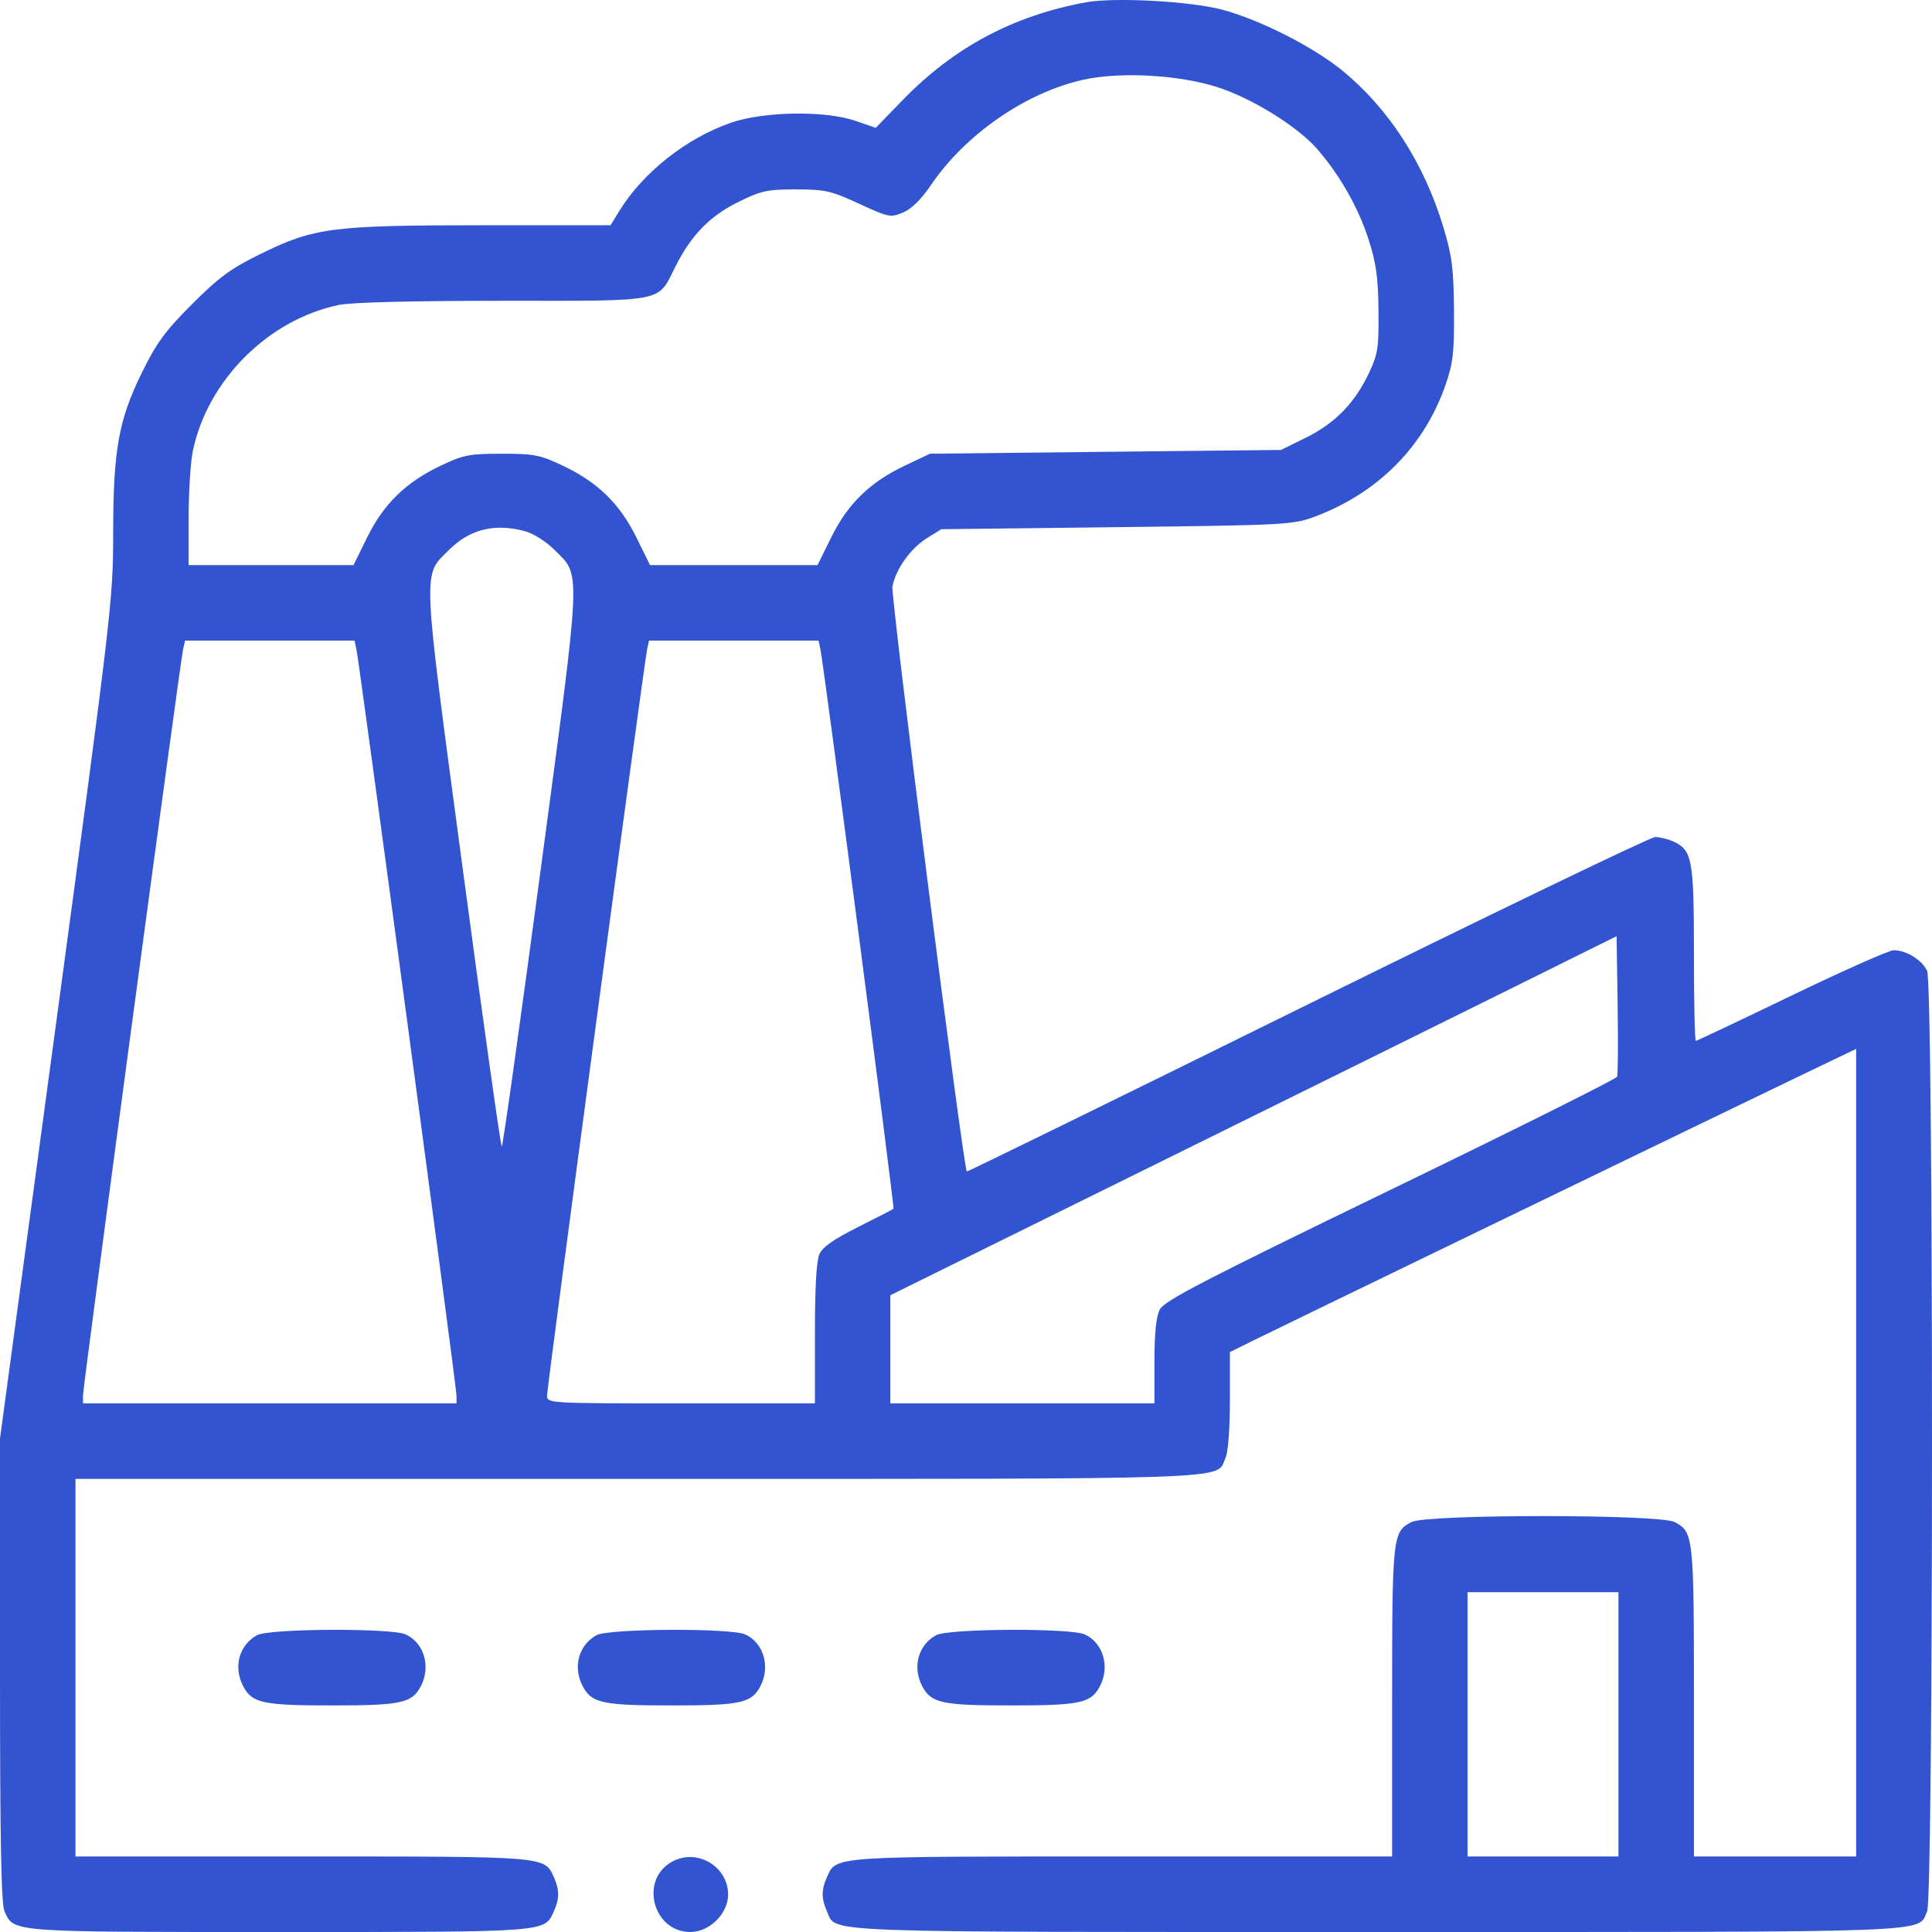 <svg width="64" height="64" viewBox="0 0 64 64" fill="none" xmlns="http://www.w3.org/2000/svg">
<path fill-rule="evenodd" clip-rule="evenodd" d="M35.972 0.077C33.568 0.518 31.601 1.566 29.908 3.31L29.009 4.235L28.346 4.006C27.34 3.658 25.32 3.686 24.221 4.063C22.743 4.571 21.297 5.714 20.513 6.993L20.226 7.462H15.998C10.997 7.462 10.407 7.539 8.623 8.416C7.638 8.901 7.253 9.183 6.361 10.076C5.469 10.969 5.187 11.354 4.702 12.34C3.924 13.925 3.75 14.905 3.749 17.699C3.748 19.844 3.693 20.31 1.874 33.779L0 47.65V55.318C0 60.998 0.039 63.072 0.149 63.315C0.467 64.014 0.283 64 9.248 64C18.214 64 18.029 64.014 18.347 63.315C18.536 62.9 18.536 62.597 18.347 62.182C18.031 61.489 18.148 61.498 10.004 61.498H2.5V55.244V48.99H21.127C41.38 48.99 40.263 49.029 40.593 48.305C40.684 48.106 40.742 47.353 40.742 46.383V44.789L41.461 44.433C42.383 43.976 57.071 36.865 59.582 35.66L61.488 34.745V48.122V61.498H58.801H56.114V56.376C56.114 50.87 56.1 50.745 55.471 50.419C54.965 50.157 47.264 50.157 46.759 50.419C46.13 50.745 46.116 50.87 46.116 56.376V61.498H37.174C27.468 61.498 27.713 61.481 27.394 62.182C27.205 62.597 27.205 62.9 27.394 63.315C27.723 64.037 26.718 64 45.616 64C64.514 64 63.509 64.037 63.838 63.315C64.054 62.841 64.054 32.637 63.838 32.163C63.674 31.801 63.15 31.478 62.729 31.478C62.58 31.478 61.059 32.154 59.348 32.979C57.638 33.805 56.21 34.48 56.176 34.48C56.142 34.48 56.114 33.183 56.114 31.597C56.114 28.463 56.059 28.162 55.43 27.875C55.25 27.793 54.979 27.727 54.827 27.728C54.676 27.73 49.49 30.229 43.304 33.283C37.118 36.337 32.043 38.823 32.028 38.808C31.91 38.693 29.498 19.732 29.562 19.421C29.682 18.84 30.168 18.162 30.704 17.828L31.181 17.531L36.993 17.463C42.588 17.396 42.832 17.384 43.544 17.118C45.649 16.333 47.181 14.789 47.889 12.739C48.137 12.021 48.176 11.673 48.165 10.277C48.154 8.894 48.102 8.483 47.815 7.531C47.172 5.4 46.008 3.597 44.457 2.331C43.495 1.546 41.735 0.654 40.492 0.322C39.437 0.04 36.916 -0.097 35.972 0.077ZM40.331 2.888C41.471 3.254 42.972 4.183 43.625 4.927C44.36 5.765 44.988 6.862 45.322 7.89C45.587 8.711 45.652 9.16 45.664 10.277C45.677 11.519 45.647 11.721 45.349 12.355C44.886 13.344 44.225 14.022 43.262 14.497L42.435 14.905L36.621 14.967L30.806 15.03L29.972 15.426C28.819 15.972 28.085 16.687 27.536 17.799L27.082 18.72H24.308H21.534L21.079 17.799C20.53 16.687 19.797 15.972 18.644 15.426C17.889 15.068 17.695 15.03 16.622 15.03C15.548 15.03 15.355 15.068 14.6 15.426C13.447 15.972 12.713 16.687 12.164 17.799L11.71 18.72H8.979H6.249V17.162C6.249 16.306 6.311 15.307 6.387 14.942C6.875 12.598 8.881 10.591 11.223 10.102C11.639 10.015 13.658 9.964 16.663 9.964C22.121 9.964 21.767 10.034 22.377 8.825C22.905 7.778 23.515 7.154 24.475 6.682C25.213 6.318 25.417 6.274 26.367 6.274C27.334 6.275 27.526 6.318 28.457 6.748C29.439 7.201 29.5 7.213 29.913 7.04C30.195 6.922 30.516 6.607 30.843 6.125C31.977 4.454 33.972 3.072 35.868 2.645C37.094 2.369 39.043 2.475 40.331 2.888ZM17.411 17.603C17.673 17.676 18.096 17.943 18.349 18.197C19.257 19.106 19.28 18.566 17.909 28.82C17.235 33.859 16.656 37.982 16.622 37.982C16.587 37.982 16.008 33.859 15.334 28.82C13.968 18.598 13.989 19.103 14.875 18.216C15.566 17.525 16.403 17.323 17.411 17.603ZM11.806 21.503C11.904 21.942 15.122 45.932 15.122 46.226V46.488H8.936H2.749V46.226C2.749 45.932 5.967 21.942 6.066 21.503L6.129 21.221H8.936H11.743L11.806 21.503ZM27.176 21.503C27.291 22.026 29.639 40.006 29.598 40.043C29.575 40.063 29.048 40.335 28.426 40.646C27.63 41.044 27.251 41.309 27.145 41.542C27.045 41.761 26.995 42.649 26.995 44.18V46.488H22.558C18.14 46.488 18.122 46.487 18.122 46.226C18.122 45.932 21.339 21.942 21.438 21.503L21.5 21.221H24.308H27.115L27.176 21.503ZM53.569 35.668C53.541 35.741 50.162 37.428 46.059 39.416C39.844 42.429 38.57 43.09 38.421 43.378C38.298 43.617 38.242 44.152 38.242 45.106V46.488H33.868H29.494V44.697V42.906L38.086 38.664C42.812 36.331 48.225 33.655 50.115 32.717L53.552 31.012L53.586 33.274C53.605 34.517 53.597 35.595 53.569 35.668ZM53.614 57.12V61.498H51.115H48.615V57.12V52.742H51.115H53.614V57.12ZM8.512 54.168C7.921 54.496 7.724 55.216 8.052 55.851C8.344 56.417 8.698 56.495 10.998 56.495C13.298 56.495 13.652 56.417 13.944 55.851C14.279 55.204 14.047 54.42 13.438 54.142C12.963 53.925 8.911 53.946 8.512 54.168ZM19.76 54.168C19.169 54.496 18.971 55.216 19.299 55.851C19.592 56.417 19.945 56.495 22.246 56.495C24.546 56.495 24.899 56.417 25.192 55.851C25.526 55.204 25.294 54.42 24.686 54.142C24.21 53.925 20.159 53.946 19.76 54.168ZM31.008 54.168C30.416 54.496 30.219 55.216 30.547 55.851C30.84 56.417 31.193 56.495 33.493 56.495C35.794 56.495 36.147 56.417 36.44 55.851C36.774 55.204 36.542 54.42 35.934 54.142C35.458 53.925 31.407 53.946 31.008 54.168ZM22.259 61.673C21.176 62.274 21.629 64 22.87 64C23.504 64 24.12 63.389 24.12 62.761C24.12 61.822 23.083 61.215 22.259 61.673Z" fill="#3354D1"/>
</svg>
